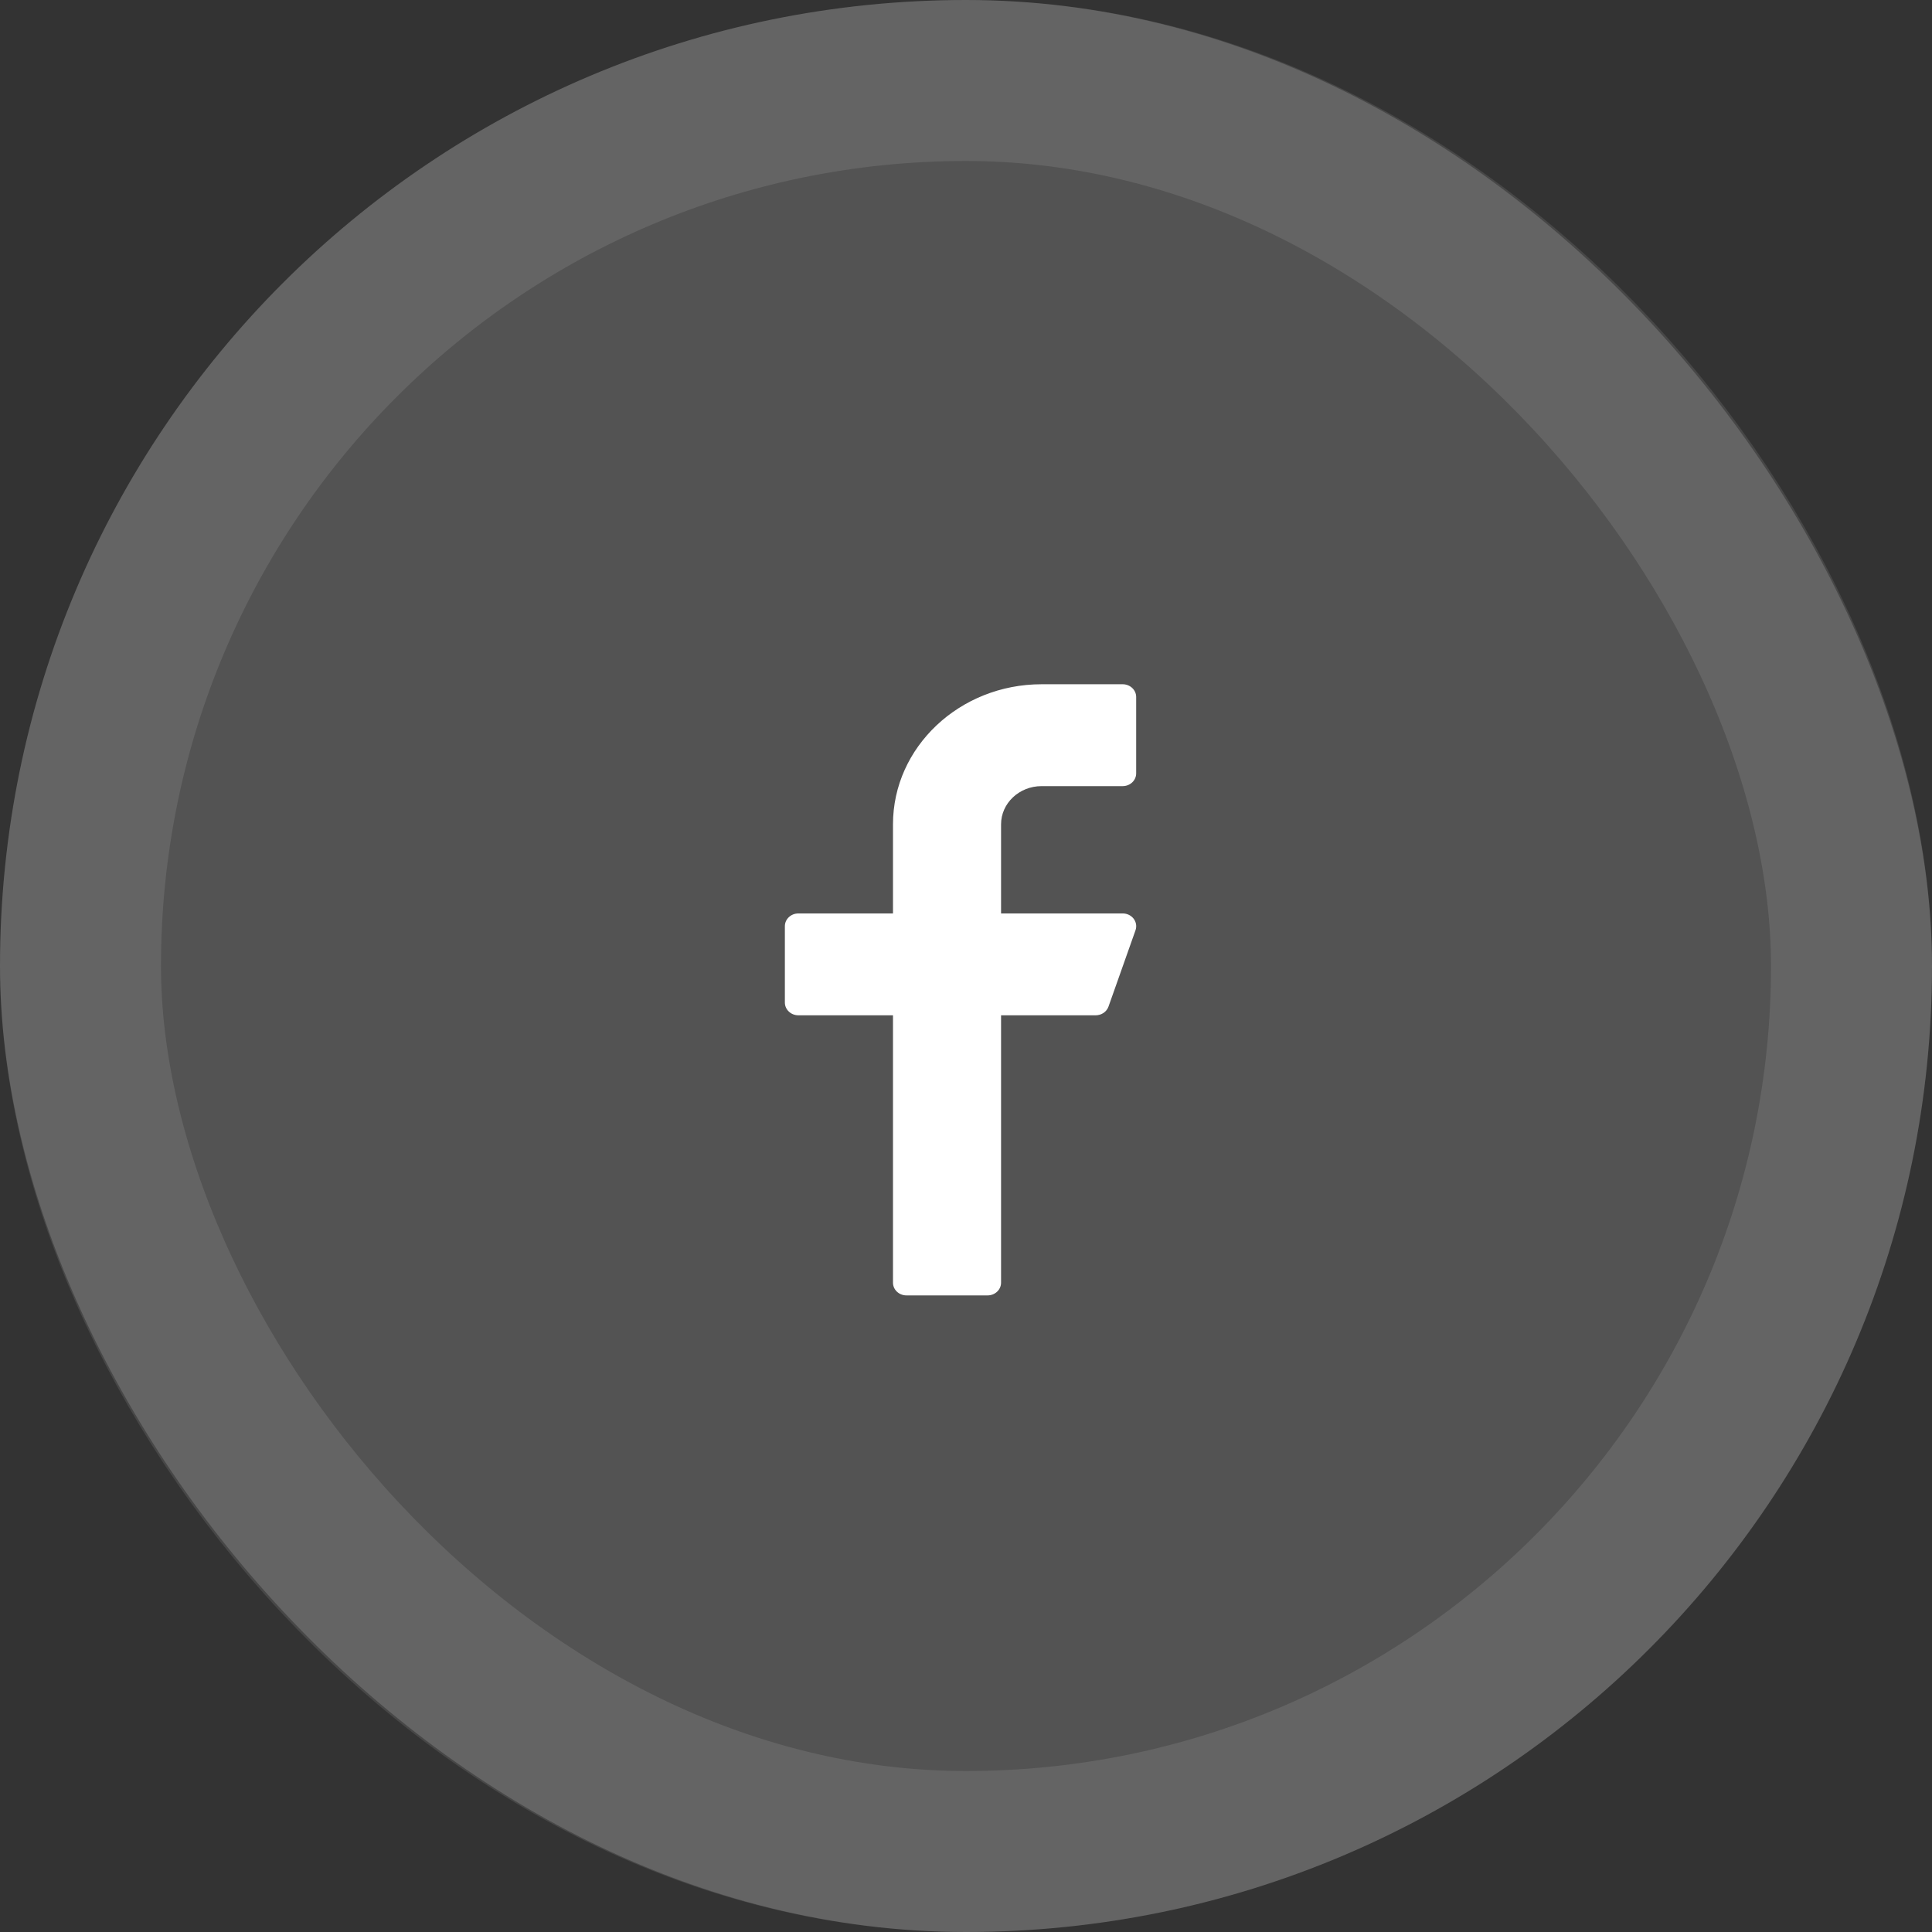 <svg xmlns="http://www.w3.org/2000/svg" width="48" height="48" viewBox="0 0 48 48" fill="none"><rect x="0" y="0" width="48" height="48" fill="#333333" stroke="none"/><rect width="48" height="48" rx="24" fill="white" fill-opacity="0.16"></rect><rect x="2" y="2" width="44" height="44" rx="22" stroke="white" stroke-opacity="0.1" stroke-width="4"></rect><path d="M25.878 19.531H27.893C28.078 19.531 28.228 19.389 28.228 19.214V17.316C28.228 17.142 28.078 17 27.893 17H25.878C23.843 17 22.186 18.561 22.186 20.48V22.694H19.836C19.65 22.694 19.5 22.836 19.5 23.011V24.909C19.5 25.083 19.65 25.225 19.836 25.225H22.186V31.868C22.186 32.043 22.336 32.184 22.521 32.184H24.536C24.721 32.184 24.871 32.043 24.871 31.868V25.225H27.221C27.366 25.225 27.494 25.138 27.54 25.009L28.212 23.11C28.246 23.014 28.228 22.908 28.165 22.825C28.102 22.743 28.001 22.694 27.893 22.694H24.871V20.48C24.871 19.956 25.323 19.531 25.878 19.531Z" fill="white"></path></svg>